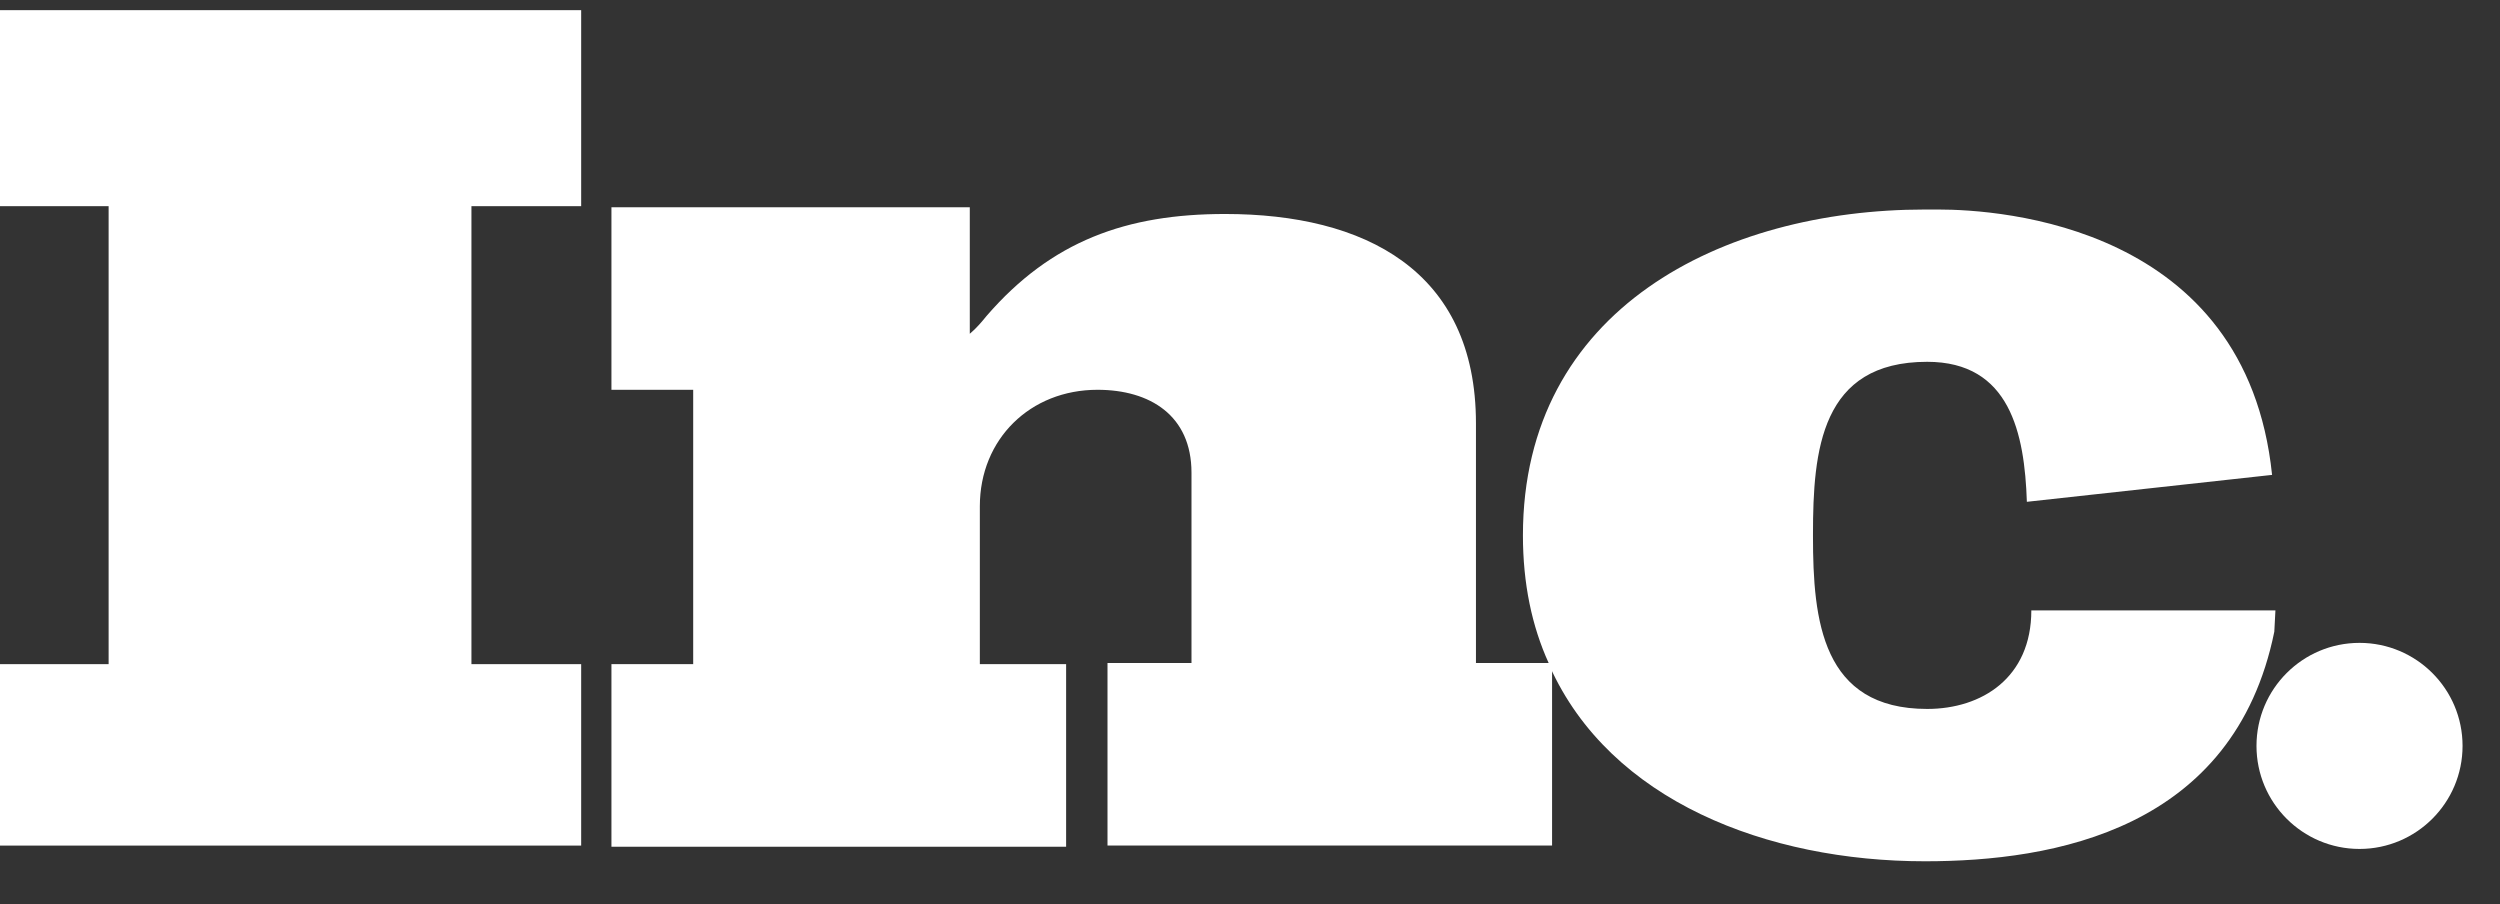 <svg xmlns="http://www.w3.org/2000/svg" fill="none" viewBox="0 0 47 17" height="17" width="47">
<rect x="0" y="0" width="47" height="17" fill="#333333" stroke="none"/>
<g id="Group">
<g id="svg_1">
<path fill="white" d="M0 3.876H2.042V12.486H0V15.897H10.926V12.486H8.863V3.876H10.926V0.191H0V3.876Z" id="svg_2"></path>
<path fill="white" d="M27.748 12.486V7.96C27.748 5.075 25.642 4.023 23.032 4.023C21.179 4.023 19.769 4.528 18.548 5.939C18.463 6.044 18.358 6.17 18.232 6.275V3.896H11.495V7.328H13.032V12.486H11.495V15.918H20.043V12.486H18.421V9.518C18.421 8.254 19.369 7.328 20.632 7.328C21.621 7.328 22.4 7.812 22.4 8.886V12.465H20.821V15.896H29.179V12.528C29.179 12.507 29.158 12.486 29.158 12.465H27.748V12.486Z" id="svg_3"></path>
<path fill="white" d="M42.778 11.476H38.336H38.189C38.189 12.739 37.262 13.328 36.231 13.328C34.252 13.328 34.084 11.665 34.084 10.086V10.044C34.084 8.465 34.231 6.802 36.231 6.802C37.789 6.802 38.062 8.149 38.105 9.434L42.715 8.928C42.231 4.234 37.599 3.939 36.441 3.939C36.273 3.939 36.189 3.939 36.189 3.939C32.378 3.939 28.631 5.813 28.631 10.065C28.631 10.97 28.799 11.771 29.115 12.465H29.136V12.528C30.273 15.055 33.22 16.192 36.189 16.192C38.61 16.192 41.999 15.602 42.757 11.876L42.778 11.476Z" id="svg_4"></path>
<path fill="white" d="M44.359 15.96C45.428 15.96 46.296 15.092 46.296 14.023C46.296 12.953 45.428 12.086 44.359 12.086C43.289 12.086 42.422 12.953 42.422 14.023C42.422 15.092 43.289 15.96 44.359 15.96Z" id="svg_5"></path>
</g>
</g>
</svg>

